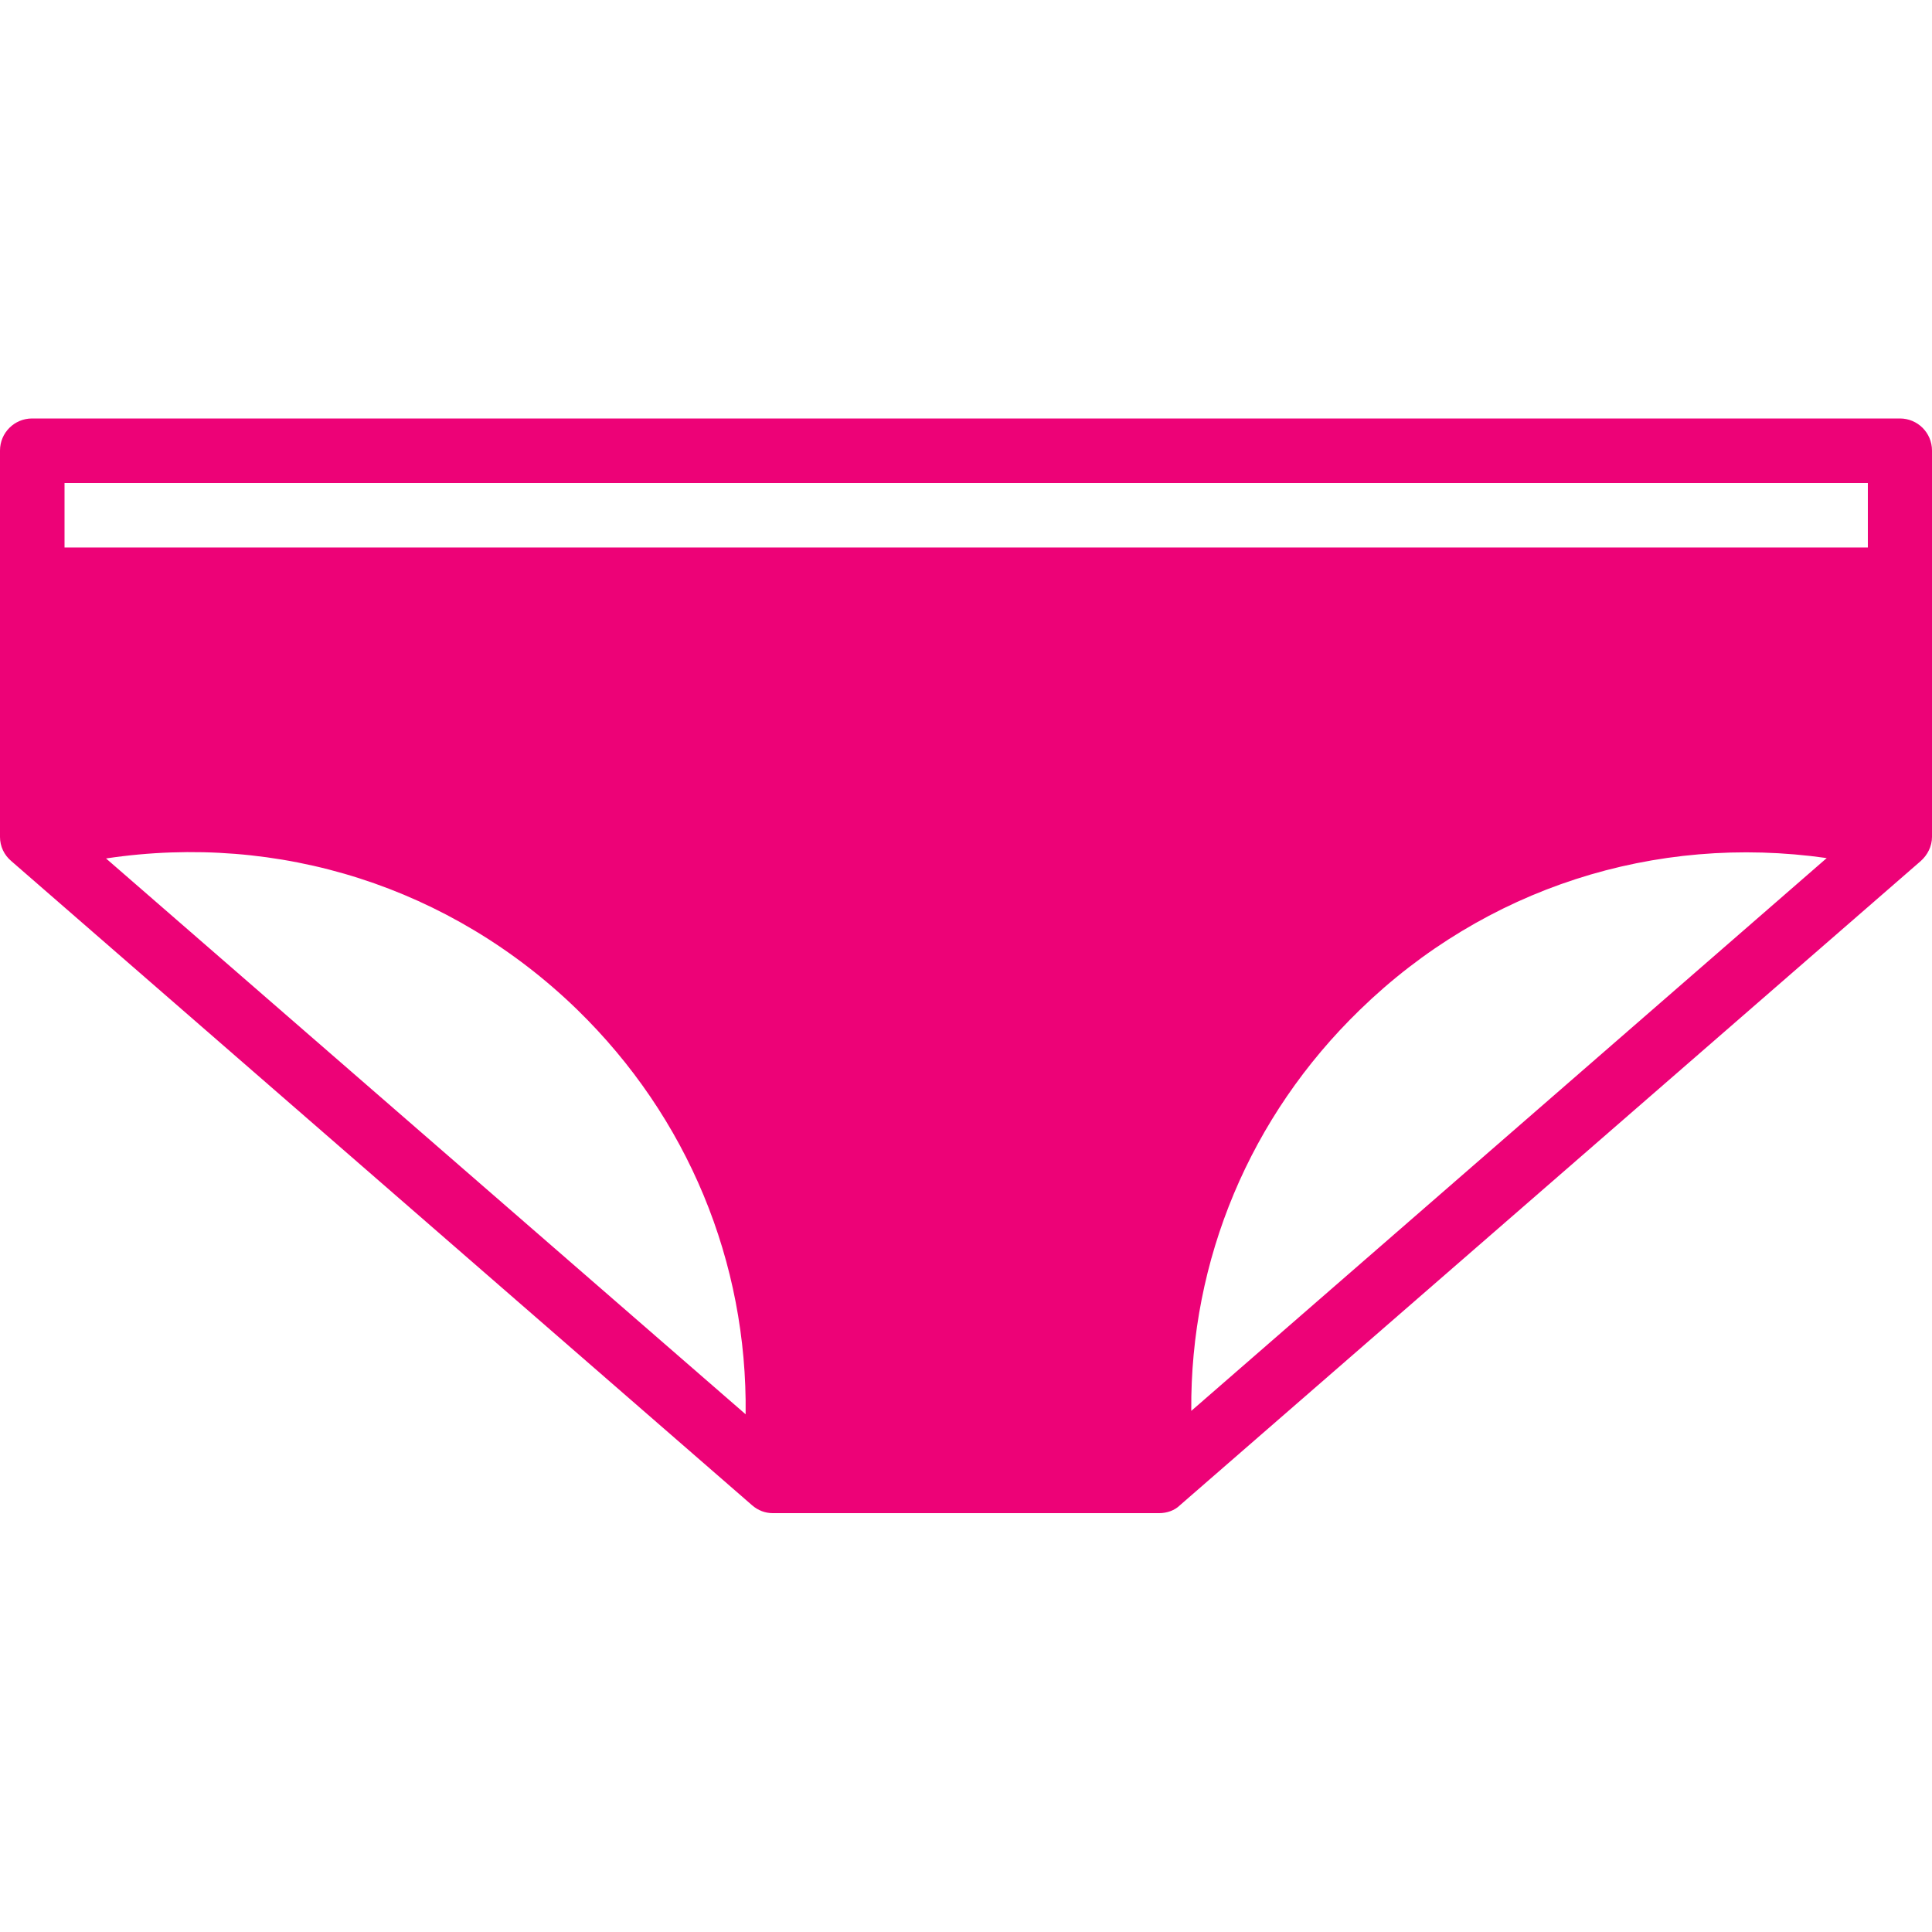 <?xml version="1.0" encoding="UTF-8" standalone="no"?> <svg xmlns="http://www.w3.org/2000/svg" xmlns:xlink="http://www.w3.org/1999/xlink" xmlns:serif="http://www.serif.com/" width="100%" height="100%" viewBox="0 0 512 512" version="1.1" xml:space="preserve" style="fill-rule:evenodd;clip-rule:evenodd;stroke-linejoin:round;stroke-miterlimit:2;"> <g id="outline"> <path d="M503.5,110.9L8.5,110.9C3.8,110.9 0,114.7 0,119.4L0,221.8C0,224.3 1.1,226.6 3,228.2L199.3,398.9C200.9,400.3 202.8,401 204.8,401L307.2,401C309.2,401 311.3,400.3 312.7,398.9L509,228.2C510.8,226.6 512,224.3 512,221.8L512,119.4C512,114.7 508.2,110.9 503.5,110.9ZM17.1,128L495,128L495,145.1L17.1,145.1L17.1,128ZM28.1,227.5C74.1,220.6 119.5,235.1 152.9,267.5C182.3,296.1 198.1,334.5 197.6,374.8L28.1,227.5ZM315.7,373.8C315.4,333.9 331.2,295.9 360.4,267.6C393.5,235.4 438.5,220.9 484.1,227.4L315.7,373.9L315.7,373.8Z" style="fill:rgb(237,2,119);fill-rule:nonzero;"></path> </g> </svg> 